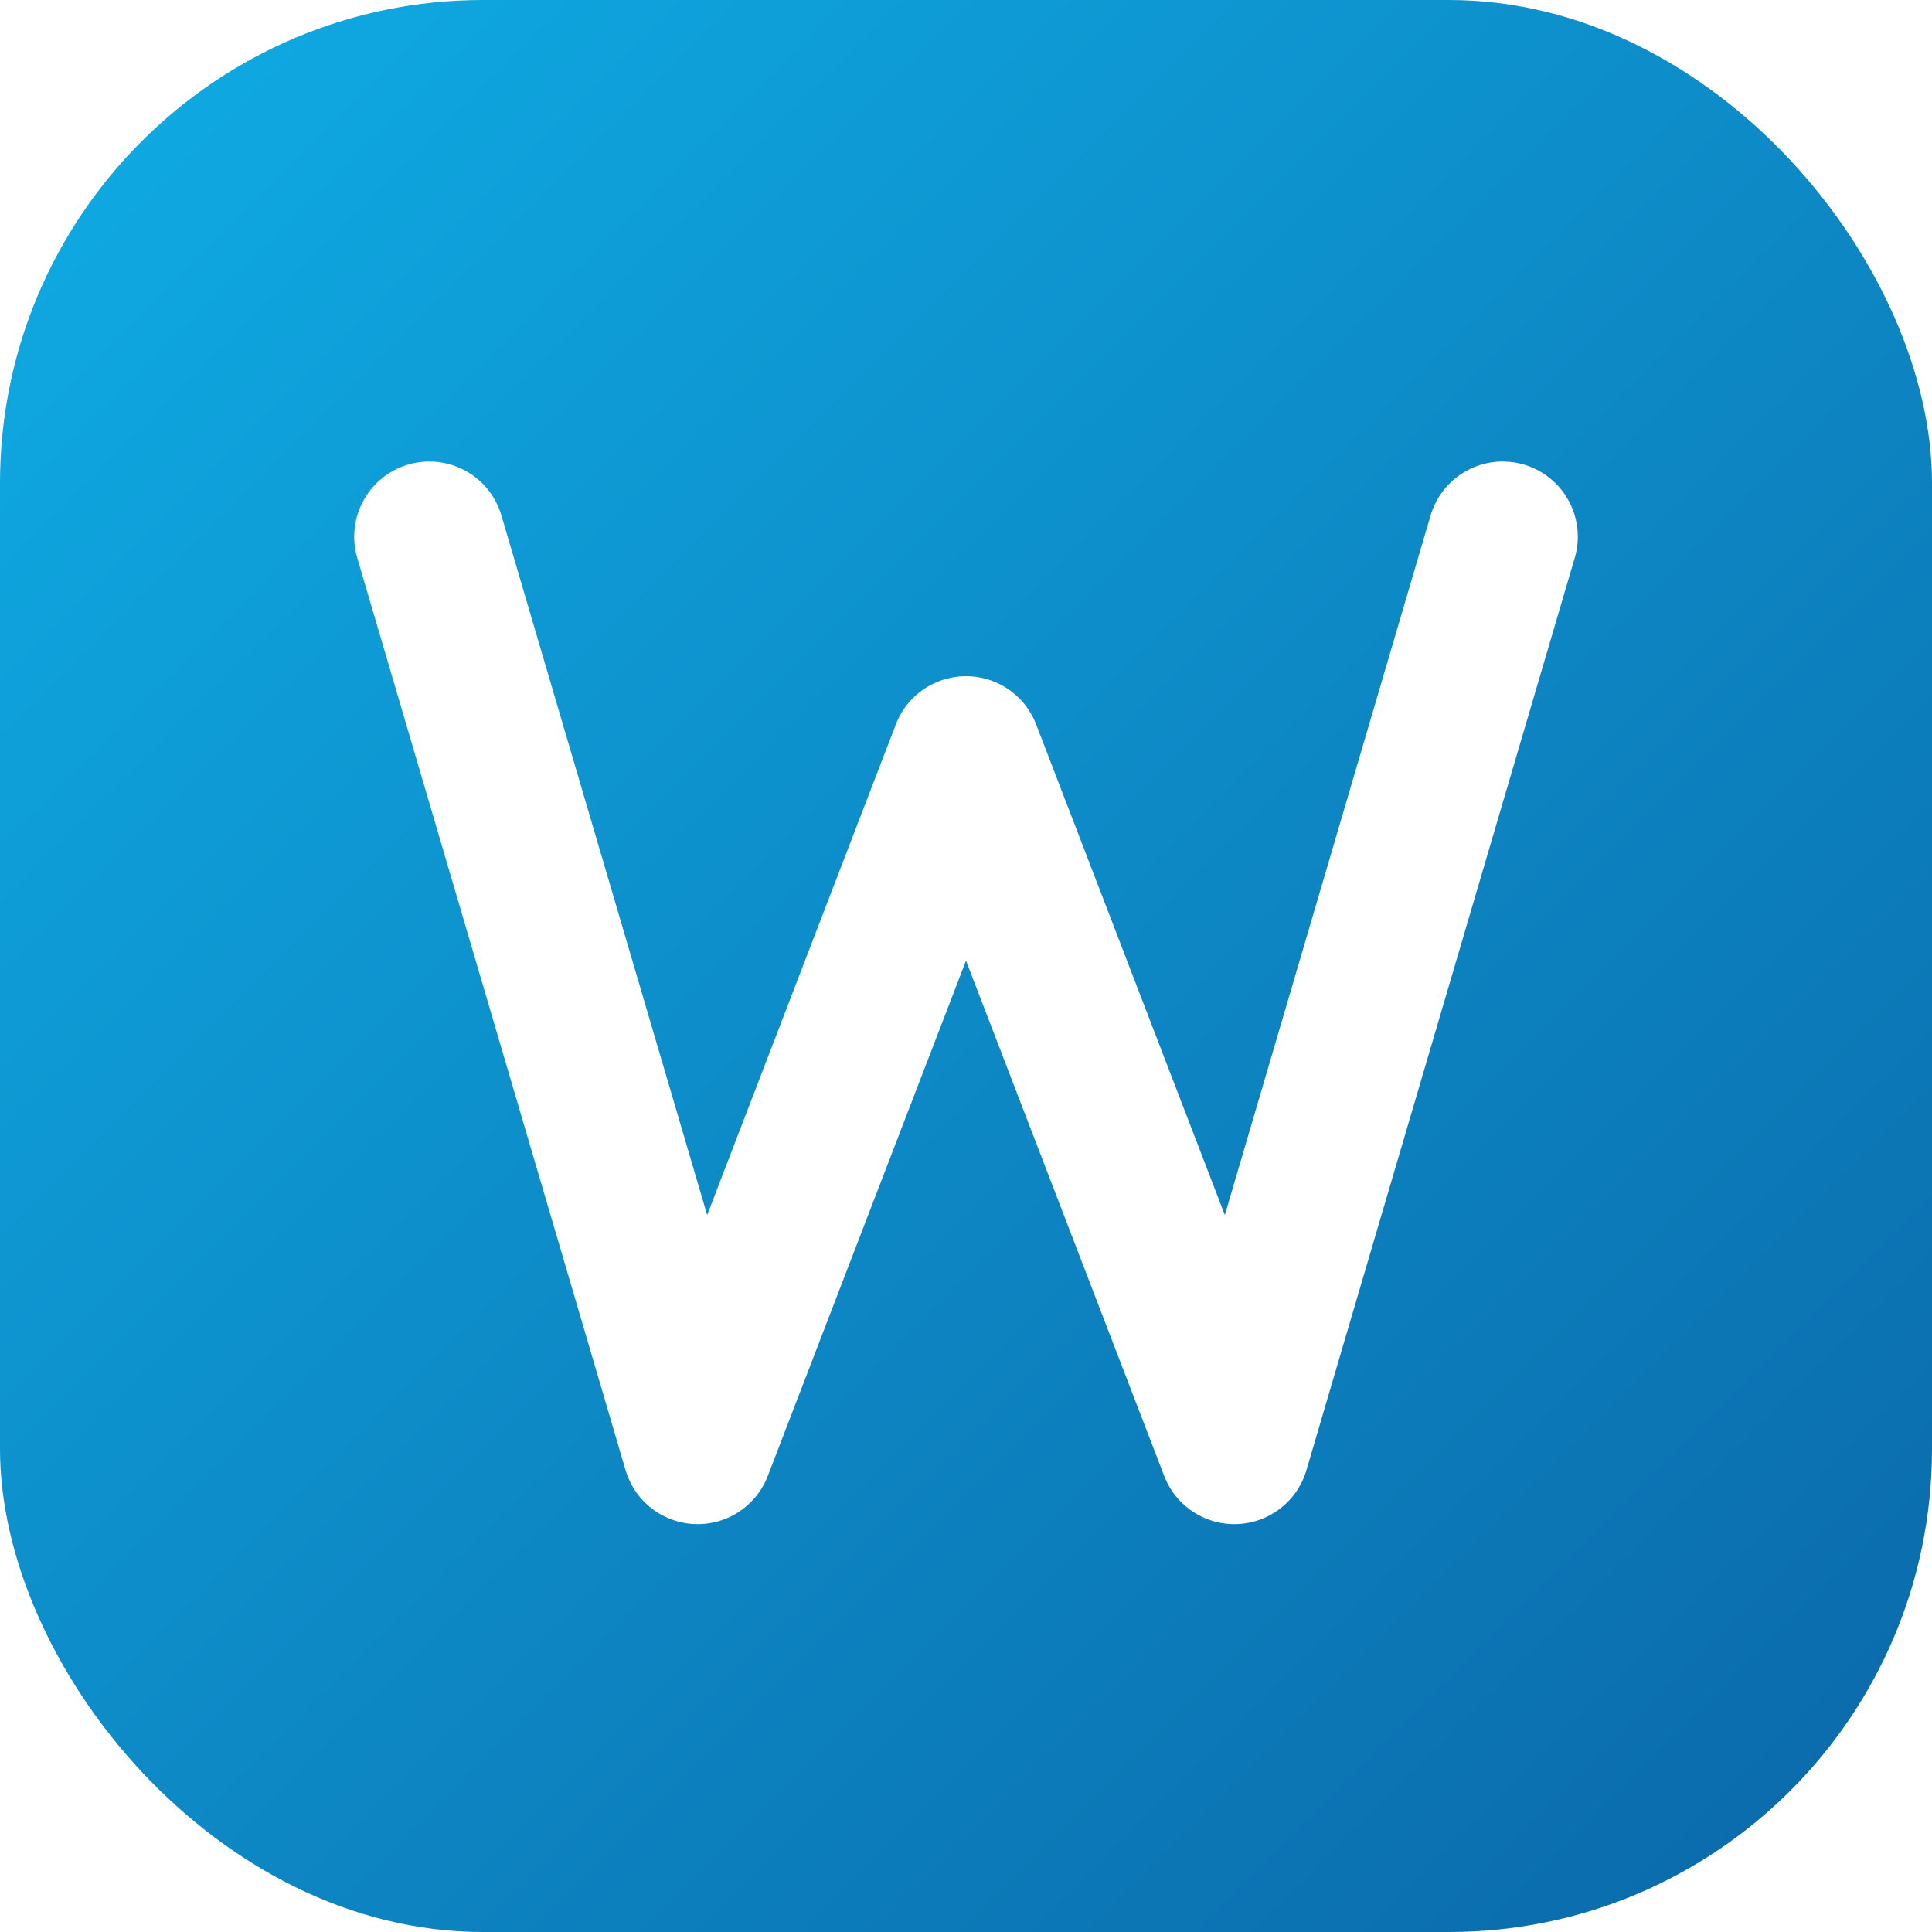 <svg xmlns="http://www.w3.org/2000/svg" width="180" height="180" viewBox="0 0 180 180">
  <defs>
    <linearGradient id="gradient" x1="0%" y1="0%" x2="100%" y2="100%">
      <stop offset="0%" stop-color="#0FADE5" />
      <stop offset="100%" stop-color="#0B67A8" />
    </linearGradient>
    <filter id="shadow" x="-20%" y="-20%" width="140%" height="140%">
      <feDropShadow dx="0" dy="2" stdDeviation="1" flood-opacity="0.3"/>
    </filter>
  </defs>
  <rect width="180" height="180" rx="45" fill="url(#gradient)"/>
  <path d="M40 50L65 135L90 70L115 135L140 50" stroke="white" stroke-width="14" fill="none" stroke-linejoin="round" stroke-linecap="round" filter="url(#shadow)"/>
</svg>